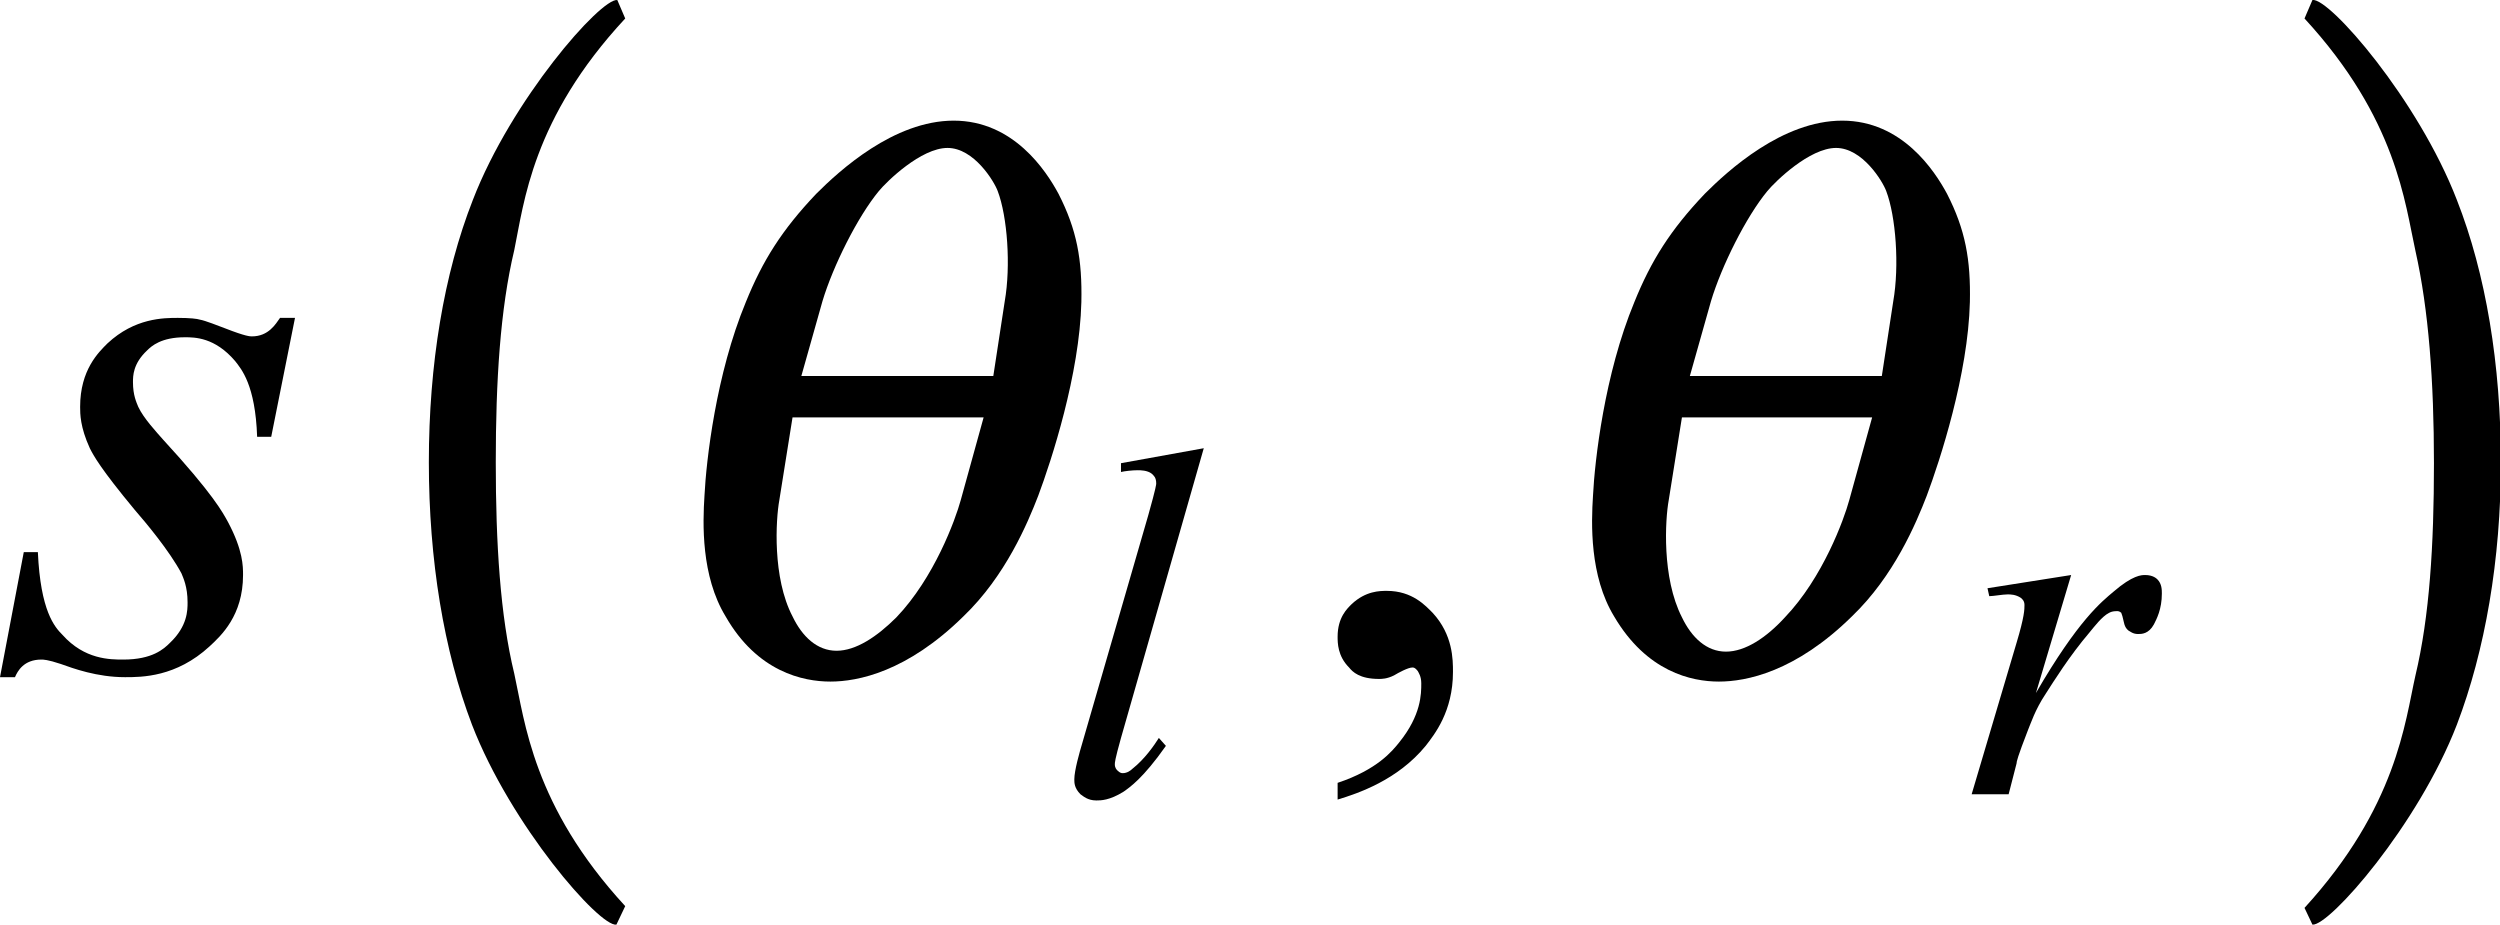 <?xml version="1.0" encoding="utf-8"?>
<!-- Generator: Adobe Illustrator 25.4.8, SVG Export Plug-In . SVG Version: 6.00 Build 0)  -->
<svg version="1.1" id="レイヤー_1" xmlns="http://www.w3.org/2000/svg" xmlns:xlink="http://www.w3.org/1999/xlink" x="0px"
	 y="0px" viewBox="0 0 28.39 10.5" style="enable-background:new 0 0 28.39 10.5;" xml:space="preserve">
<g>
	<path d="M3.35,3.61L3.08,4.96H2.92C2.9,4.37,2.74,4.19,2.67,4.1C2.44,3.83,2.21,3.83,2.1,3.83c-0.27,0-0.38,0.1-0.43,0.15
		C1.51,4.13,1.51,4.27,1.51,4.34c0,0.15,0.04,0.23,0.06,0.28c0.06,0.13,0.21,0.29,0.28,0.37c0.57,0.62,0.68,0.83,0.74,0.94
		c0.17,0.32,0.17,0.5,0.17,0.6c0,0.46-0.25,0.69-0.38,0.81C2,7.69,1.61,7.69,1.42,7.69c-0.32,0-0.59-0.1-0.73-0.15
		c-0.15-0.05-0.2-0.05-0.22-0.05c-0.2,0-0.27,0.13-0.3,0.2H0l0.27-1.42h0.16c0.03,0.67,0.19,0.85,0.28,0.94
		c0.25,0.28,0.54,0.28,0.69,0.28c0.33,0,0.46-0.12,0.53-0.19c0.2-0.19,0.2-0.37,0.2-0.46c0-0.18-0.05-0.28-0.07-0.33
		C1.92,6.25,1.66,5.94,1.53,5.79c-0.39-0.47-0.47-0.62-0.51-0.7C0.91,4.85,0.91,4.7,0.91,4.62C0.91,4.2,1.12,4,1.22,3.9
		c0.31-0.29,0.64-0.29,0.8-0.29c0.14,0,0.22,0.01,0.25,0.02c0.06,0.01,0.21,0.07,0.29,0.1c0.23,0.09,0.28,0.09,0.3,0.09
		c0.19,0,0.27-0.14,0.32-0.21H3.35z"/>
	<path d="M13.67,5.09l-0.94,3.29c-0.07,0.25-0.07,0.28-0.07,0.3c0,0.04,0.02,0.06,0.03,0.07c0.03,0.03,0.05,0.03,0.06,0.03
		c0.05,0,0.09-0.03,0.11-0.05c0.14-0.11,0.25-0.27,0.3-0.35l0.08,0.09c-0.26,0.37-0.41,0.47-0.48,0.52c-0.16,0.1-0.26,0.1-0.31,0.1
		c-0.1,0-0.15-0.05-0.18-0.07c-0.07-0.07-0.07-0.13-0.07-0.17c0-0.1,0.06-0.31,0.09-0.41l0.75-2.59c0.09-0.32,0.09-0.35,0.09-0.36
		c0-0.07-0.03-0.09-0.05-0.11c-0.05-0.04-0.13-0.04-0.16-0.04c-0.06,0-0.15,0.01-0.19,0.02v-0.1L13.67,5.09z"/>
	<path d="M22.57,6.68l0.95-0.15l-0.4,1.34c0.48-0.83,0.75-1.04,0.88-1.15c0.22-0.19,0.32-0.19,0.36-0.19c0.09,0,0.13,0.04,0.14,0.05
		c0.05,0.05,0.05,0.12,0.05,0.16c0,0.18-0.06,0.29-0.09,0.35C24.4,7.2,24.32,7.2,24.28,7.2c-0.06,0-0.09-0.03-0.11-0.04
		c-0.05-0.04-0.05-0.1-0.06-0.13c-0.01-0.05-0.02-0.06-0.02-0.07c-0.02-0.02-0.04-0.02-0.05-0.02c-0.05,0-0.07,0.01-0.09,0.02
		C23.87,7,23.78,7.12,23.73,7.18c-0.23,0.27-0.41,0.56-0.5,0.7c-0.12,0.18-0.17,0.34-0.2,0.41c-0.12,0.31-0.13,0.36-0.13,0.38
		l-0.09,0.35h-0.42l0.51-1.72c0.09-0.3,0.09-0.38,0.09-0.43c0-0.05-0.03-0.07-0.04-0.08c-0.06-0.04-0.12-0.04-0.15-0.04
		c-0.06,0-0.16,0.02-0.21,0.02L22.57,6.68z"/>
	<path d="M11.17,4.74l-0.26,0.94c-0.06,0.22-0.3,0.88-0.73,1.33C9.96,7.23,9.72,7.39,9.5,7.39c-0.22,0-0.39-0.16-0.5-0.39
		C8.77,6.56,8.81,5.9,8.85,5.68l0.15-0.94H11.17z M9.1,4.27l0.24-0.85c0.12-0.4,0.4-0.96,0.64-1.25c0.09-0.11,0.48-0.49,0.78-0.49
		s0.53,0.38,0.57,0.49c0.11,0.29,0.15,0.85,0.08,1.25l-0.13,0.85H9.1z M10.83,1.37c-0.68,0-1.3,0.57-1.56,0.83
		c-0.39,0.41-0.61,0.76-0.8,1.23c-0.34,0.82-0.45,1.8-0.47,2.2C7.98,5.94,7.96,6.54,8.24,7C8.6,7.63,9.12,7.74,9.43,7.74
		c0.31,0,0.87-0.11,1.51-0.74c0.48-0.46,0.73-1.06,0.85-1.37c0.15-0.4,0.47-1.38,0.49-2.2c0.01-0.48-0.05-0.82-0.26-1.23
		C11.88,1.94,11.51,1.37,10.83,1.37z"/>
	<path d="M21.26,4.74L21,5.68c-0.06,0.22-0.3,0.88-0.73,1.33c-0.21,0.23-0.45,0.39-0.67,0.39s-0.39-0.16-0.5-0.39
		c-0.23-0.45-0.19-1.11-0.15-1.33l0.15-0.94H21.26z M19.19,4.27l0.24-0.85c0.12-0.4,0.4-0.96,0.64-1.25
		c0.09-0.11,0.48-0.49,0.78-0.49s0.53,0.38,0.57,0.49c0.11,0.29,0.15,0.85,0.08,1.25l-0.13,0.85H19.19z M20.92,1.37
		c-0.68,0-1.3,0.57-1.56,0.83c-0.39,0.41-0.61,0.76-0.8,1.23c-0.34,0.82-0.45,1.8-0.47,2.2C18.07,5.94,18.05,6.54,18.33,7
		c0.37,0.63,0.88,0.74,1.19,0.74c0.31,0,0.87-0.11,1.51-0.74c0.48-0.46,0.73-1.06,0.85-1.37c0.15-0.4,0.47-1.38,0.49-2.2
		c0.01-0.48-0.05-0.82-0.26-1.23C21.97,1.94,21.6,1.37,20.92,1.37z"/>
	<path d="M15.19,9.08V8.89c0.45-0.15,0.62-0.36,0.7-0.46c0.25-0.31,0.25-0.55,0.25-0.67c0-0.08-0.03-0.12-0.04-0.14
		c-0.03-0.04-0.05-0.04-0.06-0.04c-0.05,0-0.16,0.06-0.21,0.09c-0.08,0.04-0.14,0.04-0.17,0.04c-0.22,0-0.3-0.08-0.34-0.13
		c-0.13-0.13-0.13-0.28-0.13-0.35c0-0.22,0.11-0.32,0.16-0.37c0.16-0.15,0.32-0.15,0.4-0.15c0.29,0,0.44,0.17,0.52,0.25
		c0.23,0.25,0.23,0.53,0.23,0.67c0,0.45-0.21,0.71-0.31,0.84C15.87,8.86,15.42,9.01,15.19,9.08z"/>
	<path d="M7.1,10.29c-1.05-1.14-1.14-2.1-1.26-2.64C5.68,6.99,5.63,6.17,5.63,5.25s0.05-1.74,0.21-2.41
		C5.95,2.31,6.04,1.35,7.1,0.21L7.01,0c-0.19-0.02-1.2,1.13-1.64,2.27C5.04,3.11,4.87,4.14,4.87,5.25s0.17,2.14,0.49,2.98
		c0.44,1.14,1.45,2.3,1.64,2.27L7.1,10.29z"/>
	<path d="M26.26,10.5c0.19,0.02,1.2-1.13,1.64-2.27c0.32-0.84,0.5-1.87,0.5-2.98s-0.17-2.14-0.5-2.98c-0.44-1.14-1.45-2.3-1.64-2.27
		l-0.09,0.21c1.05,1.14,1.14,2.1,1.26,2.64c0.15,0.67,0.21,1.48,0.21,2.41s-0.05,1.74-0.21,2.41c-0.12,0.53-0.21,1.49-1.26,2.64
		L26.26,10.5z"/>
</g>
</svg>
